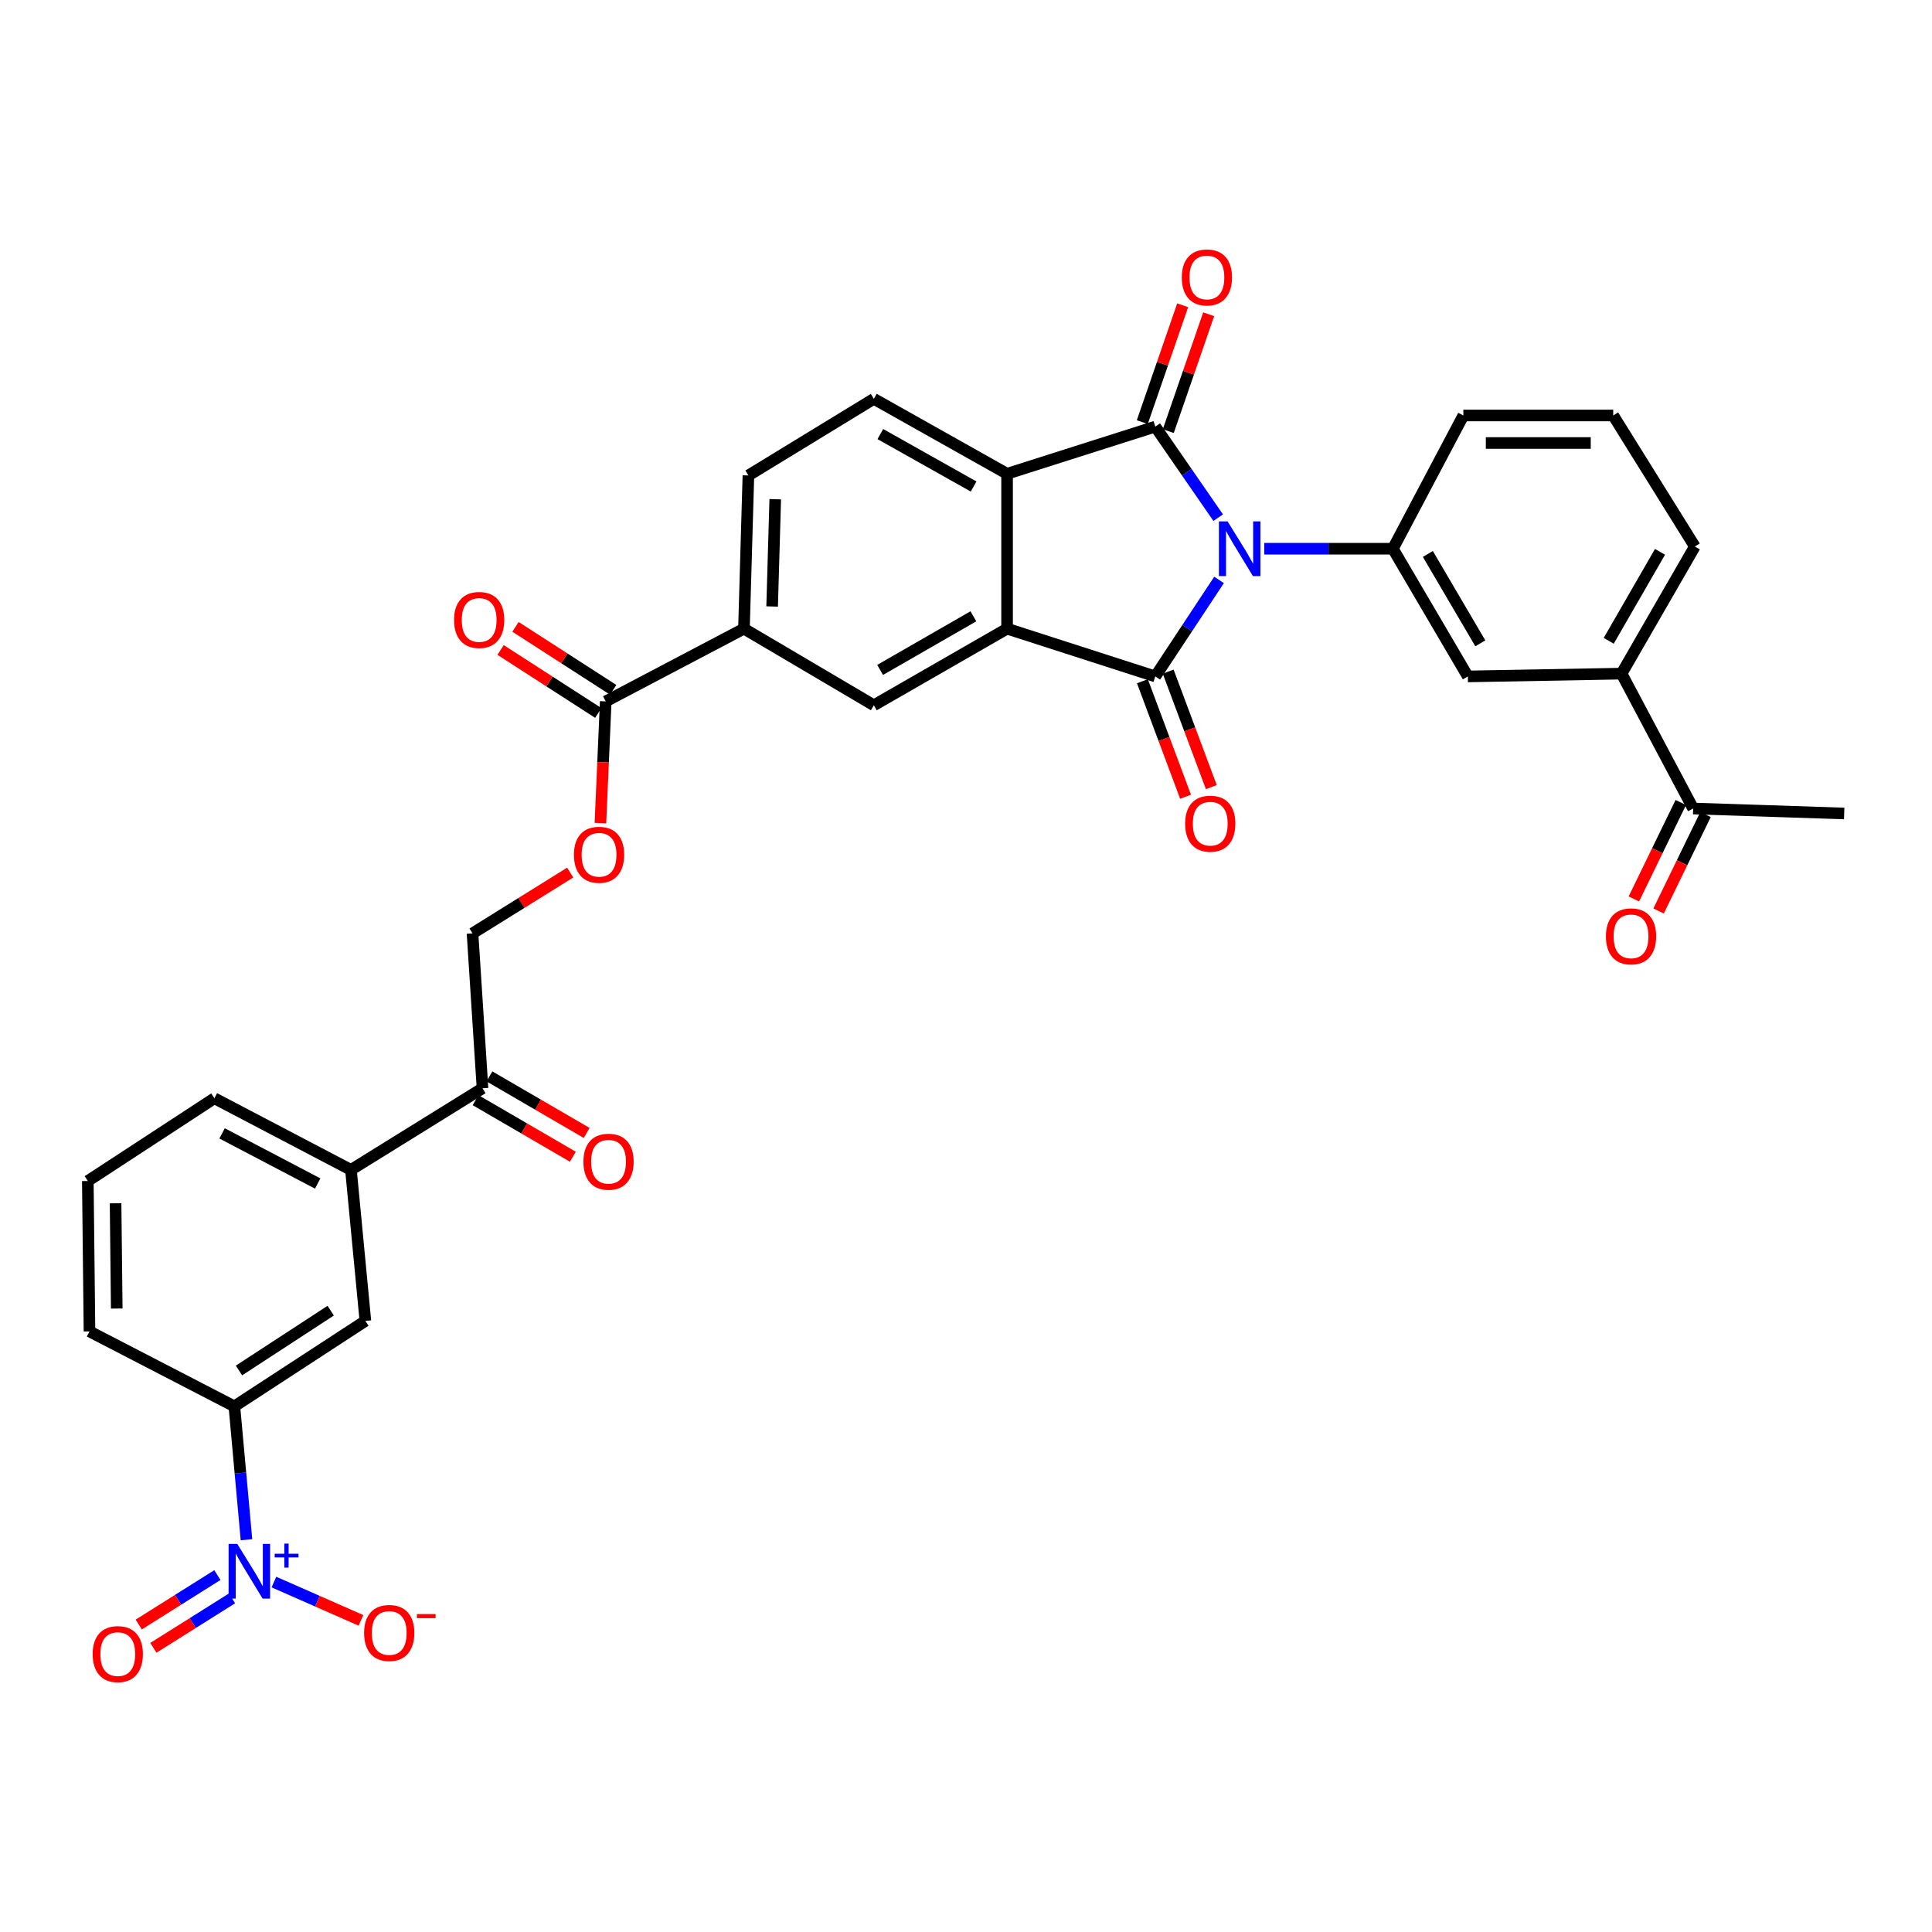 <?xml version='1.0' encoding='iso-8859-1'?>
<svg version='1.1' baseProfile='full'
              xmlns='http://www.w3.org/2000/svg'
                      xmlns:rdkit='http://www.rdkit.org/xml'
                      xmlns:xlink='http://www.w3.org/1999/xlink'
                  xml:space='preserve'
width='1000px' height='1000px' viewBox='0 0 1000 1000'>
<!-- END OF HEADER -->
<rect style='opacity:1.0;fill:#FFFFFF;stroke:none' width='1000' height='1000' x='0' y='0'> </rect>
<path class='bond-0' d='M 630.981,300.16 L 614.477,325.137' style='fill:none;fill-rule:evenodd;stroke:#0000FF;stroke-width:6px;stroke-linecap:butt;stroke-linejoin:miter;stroke-opacity:1' />
<path class='bond-0' d='M 614.477,325.137 L 597.973,350.115' style='fill:none;fill-rule:evenodd;stroke:#000000;stroke-width:6px;stroke-linecap:butt;stroke-linejoin:miter;stroke-opacity:1' />
<path class='bond-1' d='M 630.534,267.939 L 614.253,244.379' style='fill:none;fill-rule:evenodd;stroke:#0000FF;stroke-width:6px;stroke-linecap:butt;stroke-linejoin:miter;stroke-opacity:1' />
<path class='bond-1' d='M 614.253,244.379 L 597.973,220.819' style='fill:none;fill-rule:evenodd;stroke:#000000;stroke-width:6px;stroke-linecap:butt;stroke-linejoin:miter;stroke-opacity:1' />
<path class='bond-5' d='M 654.369,284.019 L 687.662,284.019' style='fill:none;fill-rule:evenodd;stroke:#0000FF;stroke-width:6px;stroke-linecap:butt;stroke-linejoin:miter;stroke-opacity:1' />
<path class='bond-5' d='M 687.662,284.019 L 720.955,284.019' style='fill:none;fill-rule:evenodd;stroke:#000000;stroke-width:6px;stroke-linecap:butt;stroke-linejoin:miter;stroke-opacity:1' />
<path class='bond-2' d='M 597.973,350.115 L 521.267,325.398' style='fill:none;fill-rule:evenodd;stroke:#000000;stroke-width:6px;stroke-linecap:butt;stroke-linejoin:miter;stroke-opacity:1' />
<path class='bond-13' d='M 591.303,352.608 L 602.473,382.5' style='fill:none;fill-rule:evenodd;stroke:#000000;stroke-width:6px;stroke-linecap:butt;stroke-linejoin:miter;stroke-opacity:1' />
<path class='bond-13' d='M 602.473,382.5 L 613.643,412.392' style='fill:none;fill-rule:evenodd;stroke:#FF0000;stroke-width:6px;stroke-linecap:butt;stroke-linejoin:miter;stroke-opacity:1' />
<path class='bond-13' d='M 604.643,347.623 L 615.813,377.515' style='fill:none;fill-rule:evenodd;stroke:#000000;stroke-width:6px;stroke-linecap:butt;stroke-linejoin:miter;stroke-opacity:1' />
<path class='bond-13' d='M 615.813,377.515 L 626.984,407.407' style='fill:none;fill-rule:evenodd;stroke:#FF0000;stroke-width:6px;stroke-linecap:butt;stroke-linejoin:miter;stroke-opacity:1' />
<path class='bond-3' d='M 597.973,220.819 L 521.267,245.227' style='fill:none;fill-rule:evenodd;stroke:#000000;stroke-width:6px;stroke-linecap:butt;stroke-linejoin:miter;stroke-opacity:1' />
<path class='bond-14' d='M 604.703,223.145 L 615.158,192.898' style='fill:none;fill-rule:evenodd;stroke:#000000;stroke-width:6px;stroke-linecap:butt;stroke-linejoin:miter;stroke-opacity:1' />
<path class='bond-14' d='M 615.158,192.898 L 625.613,162.651' style='fill:none;fill-rule:evenodd;stroke:#FF0000;stroke-width:6px;stroke-linecap:butt;stroke-linejoin:miter;stroke-opacity:1' />
<path class='bond-14' d='M 591.243,218.493 L 601.698,188.246' style='fill:none;fill-rule:evenodd;stroke:#000000;stroke-width:6px;stroke-linecap:butt;stroke-linejoin:miter;stroke-opacity:1' />
<path class='bond-14' d='M 601.698,188.246 L 612.153,157.999' style='fill:none;fill-rule:evenodd;stroke:#FF0000;stroke-width:6px;stroke-linecap:butt;stroke-linejoin:miter;stroke-opacity:1' />
<path class='bond-6' d='M 521.267,325.398 L 452.299,365.045' style='fill:none;fill-rule:evenodd;stroke:#000000;stroke-width:6px;stroke-linecap:butt;stroke-linejoin:miter;stroke-opacity:1' />
<path class='bond-6' d='M 503.824,318.999 L 455.547,346.751' style='fill:none;fill-rule:evenodd;stroke:#000000;stroke-width:6px;stroke-linecap:butt;stroke-linejoin:miter;stroke-opacity:1' />
<path class='bond-34' d='M 521.267,325.398 L 521.267,245.227' style='fill:none;fill-rule:evenodd;stroke:#000000;stroke-width:6px;stroke-linecap:butt;stroke-linejoin:miter;stroke-opacity:1' />
<path class='bond-11' d='M 521.267,245.227 L 452.299,206.443' style='fill:none;fill-rule:evenodd;stroke:#000000;stroke-width:6px;stroke-linecap:butt;stroke-linejoin:miter;stroke-opacity:1' />
<path class='bond-11' d='M 503.941,251.823 L 455.664,224.674' style='fill:none;fill-rule:evenodd;stroke:#000000;stroke-width:6px;stroke-linecap:butt;stroke-linejoin:miter;stroke-opacity:1' />
<path class='bond-4' d='M 127.578,796.966 L 124.442,762.445' style='fill:none;fill-rule:evenodd;stroke:#0000FF;stroke-width:6px;stroke-linecap:butt;stroke-linejoin:miter;stroke-opacity:1' />
<path class='bond-4' d='M 124.442,762.445 L 121.306,727.923' style='fill:none;fill-rule:evenodd;stroke:#000000;stroke-width:6px;stroke-linecap:butt;stroke-linejoin:miter;stroke-opacity:1' />
<path class='bond-17' d='M 141.777,818.867 L 164.304,828.782' style='fill:none;fill-rule:evenodd;stroke:#0000FF;stroke-width:6px;stroke-linecap:butt;stroke-linejoin:miter;stroke-opacity:1' />
<path class='bond-17' d='M 164.304,828.782 L 186.831,838.698' style='fill:none;fill-rule:evenodd;stroke:#FF0000;stroke-width:6px;stroke-linecap:butt;stroke-linejoin:miter;stroke-opacity:1' />
<path class='bond-20' d='M 112.519,815.257 L 92.162,828.054' style='fill:none;fill-rule:evenodd;stroke:#0000FF;stroke-width:6px;stroke-linecap:butt;stroke-linejoin:miter;stroke-opacity:1' />
<path class='bond-20' d='M 92.162,828.054 L 71.806,840.851' style='fill:none;fill-rule:evenodd;stroke:#FF0000;stroke-width:6px;stroke-linecap:butt;stroke-linejoin:miter;stroke-opacity:1' />
<path class='bond-20' d='M 120.098,827.313 L 99.742,840.111' style='fill:none;fill-rule:evenodd;stroke:#0000FF;stroke-width:6px;stroke-linecap:butt;stroke-linejoin:miter;stroke-opacity:1' />
<path class='bond-20' d='M 99.742,840.111 L 79.386,852.908' style='fill:none;fill-rule:evenodd;stroke:#FF0000;stroke-width:6px;stroke-linecap:butt;stroke-linejoin:miter;stroke-opacity:1' />
<path class='bond-10' d='M 720.955,284.019 L 759.747,350.115' style='fill:none;fill-rule:evenodd;stroke:#000000;stroke-width:6px;stroke-linecap:butt;stroke-linejoin:miter;stroke-opacity:1' />
<path class='bond-10' d='M 739.056,286.725 L 766.211,332.992' style='fill:none;fill-rule:evenodd;stroke:#000000;stroke-width:6px;stroke-linecap:butt;stroke-linejoin:miter;stroke-opacity:1' />
<path class='bond-27' d='M 720.955,284.019 L 757.429,215.051' style='fill:none;fill-rule:evenodd;stroke:#000000;stroke-width:6px;stroke-linecap:butt;stroke-linejoin:miter;stroke-opacity:1' />
<path class='bond-9' d='M 452.299,365.045 L 385.072,325.398' style='fill:none;fill-rule:evenodd;stroke:#000000;stroke-width:6px;stroke-linecap:butt;stroke-linejoin:miter;stroke-opacity:1' />
<path class='bond-7' d='M 313.525,363.035 L 385.072,325.398' style='fill:none;fill-rule:evenodd;stroke:#000000;stroke-width:6px;stroke-linecap:butt;stroke-linejoin:miter;stroke-opacity:1' />
<path class='bond-19' d='M 313.525,363.035 L 312.152,394.537' style='fill:none;fill-rule:evenodd;stroke:#000000;stroke-width:6px;stroke-linecap:butt;stroke-linejoin:miter;stroke-opacity:1' />
<path class='bond-19' d='M 312.152,394.537 L 310.778,426.039' style='fill:none;fill-rule:evenodd;stroke:#FF0000;stroke-width:6px;stroke-linecap:butt;stroke-linejoin:miter;stroke-opacity:1' />
<path class='bond-23' d='M 317.383,357.05 L 292.102,340.755' style='fill:none;fill-rule:evenodd;stroke:#000000;stroke-width:6px;stroke-linecap:butt;stroke-linejoin:miter;stroke-opacity:1' />
<path class='bond-23' d='M 292.102,340.755 L 266.821,324.46' style='fill:none;fill-rule:evenodd;stroke:#FF0000;stroke-width:6px;stroke-linecap:butt;stroke-linejoin:miter;stroke-opacity:1' />
<path class='bond-23' d='M 309.667,369.02 L 284.386,352.725' style='fill:none;fill-rule:evenodd;stroke:#000000;stroke-width:6px;stroke-linecap:butt;stroke-linejoin:miter;stroke-opacity:1' />
<path class='bond-23' d='M 284.386,352.725 L 259.105,336.43' style='fill:none;fill-rule:evenodd;stroke:#FF0000;stroke-width:6px;stroke-linecap:butt;stroke-linejoin:miter;stroke-opacity:1' />
<path class='bond-8' d='M 121.306,727.923 L 189.118,683.696' style='fill:none;fill-rule:evenodd;stroke:#000000;stroke-width:6px;stroke-linecap:butt;stroke-linejoin:miter;stroke-opacity:1' />
<path class='bond-8' d='M 123.698,709.361 L 171.167,678.401' style='fill:none;fill-rule:evenodd;stroke:#000000;stroke-width:6px;stroke-linecap:butt;stroke-linejoin:miter;stroke-opacity:1' />
<path class='bond-37' d='M 121.306,727.923 L 46.317,689.131' style='fill:none;fill-rule:evenodd;stroke:#000000;stroke-width:6px;stroke-linecap:butt;stroke-linejoin:miter;stroke-opacity:1' />
<path class='bond-36' d='M 385.072,325.398 L 387.374,246.09' style='fill:none;fill-rule:evenodd;stroke:#000000;stroke-width:6px;stroke-linecap:butt;stroke-linejoin:miter;stroke-opacity:1' />
<path class='bond-36' d='M 399.653,313.915 L 401.264,258.399' style='fill:none;fill-rule:evenodd;stroke:#000000;stroke-width:6px;stroke-linecap:butt;stroke-linejoin:miter;stroke-opacity:1' />
<path class='bond-15' d='M 759.747,350.115 L 839.317,348.667' style='fill:none;fill-rule:evenodd;stroke:#000000;stroke-width:6px;stroke-linecap:butt;stroke-linejoin:miter;stroke-opacity:1' />
<path class='bond-22' d='M 452.299,206.443 L 387.374,246.09' style='fill:none;fill-rule:evenodd;stroke:#000000;stroke-width:6px;stroke-linecap:butt;stroke-linejoin:miter;stroke-opacity:1' />
<path class='bond-12' d='M 189.118,683.696 L 181.65,605.526' style='fill:none;fill-rule:evenodd;stroke:#000000;stroke-width:6px;stroke-linecap:butt;stroke-linejoin:miter;stroke-opacity:1' />
<path class='bond-21' d='M 839.317,348.667 L 876.376,418.482' style='fill:none;fill-rule:evenodd;stroke:#000000;stroke-width:6px;stroke-linecap:butt;stroke-linejoin:miter;stroke-opacity:1' />
<path class='bond-35' d='M 839.317,348.667 L 877.246,282.88' style='fill:none;fill-rule:evenodd;stroke:#000000;stroke-width:6px;stroke-linecap:butt;stroke-linejoin:miter;stroke-opacity:1' />
<path class='bond-35' d='M 832.669,331.686 L 859.219,285.635' style='fill:none;fill-rule:evenodd;stroke:#000000;stroke-width:6px;stroke-linecap:butt;stroke-linejoin:miter;stroke-opacity:1' />
<path class='bond-16' d='M 181.65,605.526 L 249.747,563.293' style='fill:none;fill-rule:evenodd;stroke:#000000;stroke-width:6px;stroke-linecap:butt;stroke-linejoin:miter;stroke-opacity:1' />
<path class='bond-29' d='M 181.65,605.526 L 110.965,568.467' style='fill:none;fill-rule:evenodd;stroke:#000000;stroke-width:6px;stroke-linecap:butt;stroke-linejoin:miter;stroke-opacity:1' />
<path class='bond-29' d='M 164.434,612.581 L 114.955,586.639' style='fill:none;fill-rule:evenodd;stroke:#000000;stroke-width:6px;stroke-linecap:butt;stroke-linejoin:miter;stroke-opacity:1' />
<path class='bond-18' d='M 249.747,563.293 L 244.573,483.122' style='fill:none;fill-rule:evenodd;stroke:#000000;stroke-width:6px;stroke-linecap:butt;stroke-linejoin:miter;stroke-opacity:1' />
<path class='bond-25' d='M 246.168,569.448 L 271.337,584.085' style='fill:none;fill-rule:evenodd;stroke:#000000;stroke-width:6px;stroke-linecap:butt;stroke-linejoin:miter;stroke-opacity:1' />
<path class='bond-25' d='M 271.337,584.085 L 296.507,598.721' style='fill:none;fill-rule:evenodd;stroke:#FF0000;stroke-width:6px;stroke-linecap:butt;stroke-linejoin:miter;stroke-opacity:1' />
<path class='bond-25' d='M 253.327,557.137 L 278.496,571.774' style='fill:none;fill-rule:evenodd;stroke:#000000;stroke-width:6px;stroke-linecap:butt;stroke-linejoin:miter;stroke-opacity:1' />
<path class='bond-25' d='M 278.496,571.774 L 303.666,586.41' style='fill:none;fill-rule:evenodd;stroke:#FF0000;stroke-width:6px;stroke-linecap:butt;stroke-linejoin:miter;stroke-opacity:1' />
<path class='bond-24' d='M 295.139,451.639 L 269.856,467.38' style='fill:none;fill-rule:evenodd;stroke:#FF0000;stroke-width:6px;stroke-linecap:butt;stroke-linejoin:miter;stroke-opacity:1' />
<path class='bond-24' d='M 269.856,467.38 L 244.573,483.122' style='fill:none;fill-rule:evenodd;stroke:#000000;stroke-width:6px;stroke-linecap:butt;stroke-linejoin:miter;stroke-opacity:1' />
<path class='bond-26' d='M 869.973,415.366 L 857.827,440.332' style='fill:none;fill-rule:evenodd;stroke:#000000;stroke-width:6px;stroke-linecap:butt;stroke-linejoin:miter;stroke-opacity:1' />
<path class='bond-26' d='M 857.827,440.332 L 845.68,465.297' style='fill:none;fill-rule:evenodd;stroke:#FF0000;stroke-width:6px;stroke-linecap:butt;stroke-linejoin:miter;stroke-opacity:1' />
<path class='bond-26' d='M 882.779,421.597 L 870.633,446.562' style='fill:none;fill-rule:evenodd;stroke:#000000;stroke-width:6px;stroke-linecap:butt;stroke-linejoin:miter;stroke-opacity:1' />
<path class='bond-26' d='M 870.633,446.562 L 858.486,471.528' style='fill:none;fill-rule:evenodd;stroke:#FF0000;stroke-width:6px;stroke-linecap:butt;stroke-linejoin:miter;stroke-opacity:1' />
<path class='bond-33' d='M 876.376,418.482 L 954.545,421.061' style='fill:none;fill-rule:evenodd;stroke:#000000;stroke-width:6px;stroke-linecap:butt;stroke-linejoin:miter;stroke-opacity:1' />
<path class='bond-31' d='M 757.429,215.051 L 834.997,215.051' style='fill:none;fill-rule:evenodd;stroke:#000000;stroke-width:6px;stroke-linecap:butt;stroke-linejoin:miter;stroke-opacity:1' />
<path class='bond-31' d='M 769.064,229.293 L 823.362,229.293' style='fill:none;fill-rule:evenodd;stroke:#000000;stroke-width:6px;stroke-linecap:butt;stroke-linejoin:miter;stroke-opacity:1' />
<path class='bond-28' d='M 46.317,689.131 L 45.455,611.294' style='fill:none;fill-rule:evenodd;stroke:#000000;stroke-width:6px;stroke-linecap:butt;stroke-linejoin:miter;stroke-opacity:1' />
<path class='bond-28' d='M 60.428,677.298 L 59.824,622.812' style='fill:none;fill-rule:evenodd;stroke:#000000;stroke-width:6px;stroke-linecap:butt;stroke-linejoin:miter;stroke-opacity:1' />
<path class='bond-32' d='M 110.965,568.467 L 45.455,611.294' style='fill:none;fill-rule:evenodd;stroke:#000000;stroke-width:6px;stroke-linecap:butt;stroke-linejoin:miter;stroke-opacity:1' />
<path class='bond-30' d='M 877.246,282.88 L 834.997,215.051' style='fill:none;fill-rule:evenodd;stroke:#000000;stroke-width:6px;stroke-linecap:butt;stroke-linejoin:miter;stroke-opacity:1' />
<path  class='atom-0' d='M 635.386 269.859
L 644.666 284.859
Q 645.586 286.339, 647.066 289.019
Q 648.546 291.699, 648.626 291.859
L 648.626 269.859
L 652.386 269.859
L 652.386 298.179
L 648.506 298.179
L 638.546 281.779
Q 637.386 279.859, 636.146 277.659
Q 634.946 275.459, 634.586 274.779
L 634.586 298.179
L 630.906 298.179
L 630.906 269.859
L 635.386 269.859
' fill='#0000FF'/>
<path  class='atom-5' d='M 122.799 799.109
L 132.079 814.109
Q 132.999 815.589, 134.479 818.269
Q 135.959 820.949, 136.039 821.109
L 136.039 799.109
L 139.799 799.109
L 139.799 827.429
L 135.919 827.429
L 125.959 811.029
Q 124.799 809.109, 123.559 806.909
Q 122.359 804.709, 121.999 804.029
L 121.999 827.429
L 118.319 827.429
L 118.319 799.109
L 122.799 799.109
' fill='#0000FF'/>
<path  class='atom-5' d='M 142.175 804.214
L 147.165 804.214
L 147.165 798.96
L 149.383 798.96
L 149.383 804.214
L 154.504 804.214
L 154.504 806.114
L 149.383 806.114
L 149.383 811.394
L 147.165 811.394
L 147.165 806.114
L 142.175 806.114
L 142.175 804.214
' fill='#0000FF'/>
<path  class='atom-14' d='M 613.424 426.331
Q 613.424 419.531, 616.784 415.731
Q 620.144 411.931, 626.424 411.931
Q 632.704 411.931, 636.064 415.731
Q 639.424 419.531, 639.424 426.331
Q 639.424 433.211, 636.024 437.131
Q 632.624 441.011, 626.424 441.011
Q 620.184 441.011, 616.784 437.131
Q 613.424 433.251, 613.424 426.331
M 626.424 437.811
Q 630.744 437.811, 633.064 434.931
Q 635.424 432.011, 635.424 426.331
Q 635.424 420.771, 633.064 417.971
Q 630.744 415.131, 626.424 415.131
Q 622.104 415.131, 619.744 417.931
Q 617.424 420.731, 617.424 426.331
Q 617.424 432.051, 619.744 434.931
Q 622.104 437.811, 626.424 437.811
' fill='#FF0000'/>
<path  class='atom-15' d='M 611.691 143.6
Q 611.691 136.8, 615.051 133
Q 618.411 129.2, 624.691 129.2
Q 630.971 129.2, 634.331 133
Q 637.691 136.8, 637.691 143.6
Q 637.691 150.48, 634.291 154.4
Q 630.891 158.28, 624.691 158.28
Q 618.451 158.28, 615.051 154.4
Q 611.691 150.52, 611.691 143.6
M 624.691 155.08
Q 629.011 155.08, 631.331 152.2
Q 633.691 149.28, 633.691 143.6
Q 633.691 138.04, 631.331 135.24
Q 629.011 132.4, 624.691 132.4
Q 620.371 132.4, 618.011 135.2
Q 615.691 138, 615.691 143.6
Q 615.691 149.32, 618.011 152.2
Q 620.371 155.08, 624.691 155.08
' fill='#FF0000'/>
<path  class='atom-18' d='M 188.461 845.218
Q 188.461 838.418, 191.821 834.618
Q 195.181 830.818, 201.461 830.818
Q 207.741 830.818, 211.101 834.618
Q 214.461 838.418, 214.461 845.218
Q 214.461 852.098, 211.061 856.018
Q 207.661 859.898, 201.461 859.898
Q 195.221 859.898, 191.821 856.018
Q 188.461 852.138, 188.461 845.218
M 201.461 856.698
Q 205.781 856.698, 208.101 853.818
Q 210.461 850.898, 210.461 845.218
Q 210.461 839.658, 208.101 836.858
Q 205.781 834.018, 201.461 834.018
Q 197.141 834.018, 194.781 836.818
Q 192.461 839.618, 192.461 845.218
Q 192.461 850.938, 194.781 853.818
Q 197.141 856.698, 201.461 856.698
' fill='#FF0000'/>
<path  class='atom-18' d='M 215.781 835.44
L 225.47 835.44
L 225.47 837.552
L 215.781 837.552
L 215.781 835.44
' fill='#FF0000'/>
<path  class='atom-20' d='M 297.067 442.424
Q 297.067 435.624, 300.427 431.824
Q 303.787 428.024, 310.067 428.024
Q 316.347 428.024, 319.707 431.824
Q 323.067 435.624, 323.067 442.424
Q 323.067 449.304, 319.667 453.224
Q 316.267 457.104, 310.067 457.104
Q 303.827 457.104, 300.427 453.224
Q 297.067 449.344, 297.067 442.424
M 310.067 453.904
Q 314.387 453.904, 316.707 451.024
Q 319.067 448.104, 319.067 442.424
Q 319.067 436.864, 316.707 434.064
Q 314.387 431.224, 310.067 431.224
Q 305.747 431.224, 303.387 434.024
Q 301.067 436.824, 301.067 442.424
Q 301.067 448.144, 303.387 451.024
Q 305.747 453.904, 310.067 453.904
' fill='#FF0000'/>
<path  class='atom-21' d='M 47.962 856.16
Q 47.962 849.36, 51.322 845.56
Q 54.682 841.76, 60.962 841.76
Q 67.242 841.76, 70.602 845.56
Q 73.962 849.36, 73.962 856.16
Q 73.962 863.04, 70.562 866.96
Q 67.162 870.84, 60.962 870.84
Q 54.722 870.84, 51.322 866.96
Q 47.962 863.08, 47.962 856.16
M 60.962 867.64
Q 65.282 867.64, 67.602 864.76
Q 69.962 861.84, 69.962 856.16
Q 69.962 850.6, 67.602 847.8
Q 65.282 844.96, 60.962 844.96
Q 56.642 844.96, 54.282 847.76
Q 51.962 850.56, 51.962 856.16
Q 51.962 861.88, 54.282 864.76
Q 56.642 867.64, 60.962 867.64
' fill='#FF0000'/>
<path  class='atom-24' d='M 235.015 320.89
Q 235.015 314.09, 238.375 310.29
Q 241.735 306.49, 248.015 306.49
Q 254.295 306.49, 257.655 310.29
Q 261.015 314.09, 261.015 320.89
Q 261.015 327.77, 257.615 331.69
Q 254.215 335.57, 248.015 335.57
Q 241.775 335.57, 238.375 331.69
Q 235.015 327.81, 235.015 320.89
M 248.015 332.37
Q 252.335 332.37, 254.655 329.49
Q 257.015 326.57, 257.015 320.89
Q 257.015 315.33, 254.655 312.53
Q 252.335 309.69, 248.015 309.69
Q 243.695 309.69, 241.335 312.49
Q 239.015 315.29, 239.015 320.89
Q 239.015 326.61, 241.335 329.49
Q 243.695 332.37, 248.015 332.37
' fill='#FF0000'/>
<path  class='atom-26' d='M 301.973 601.302
Q 301.973 594.502, 305.333 590.702
Q 308.693 586.902, 314.973 586.902
Q 321.253 586.902, 324.613 590.702
Q 327.973 594.502, 327.973 601.302
Q 327.973 608.182, 324.573 612.102
Q 321.173 615.982, 314.973 615.982
Q 308.733 615.982, 305.333 612.102
Q 301.973 608.222, 301.973 601.302
M 314.973 612.782
Q 319.293 612.782, 321.613 609.902
Q 323.973 606.982, 323.973 601.302
Q 323.973 595.742, 321.613 592.942
Q 319.293 590.102, 314.973 590.102
Q 310.653 590.102, 308.293 592.902
Q 305.973 595.702, 305.973 601.302
Q 305.973 607.022, 308.293 609.902
Q 310.653 612.782, 314.973 612.782
' fill='#FF0000'/>
<path  class='atom-27' d='M 831.222 484.65
Q 831.222 477.85, 834.582 474.05
Q 837.942 470.25, 844.222 470.25
Q 850.502 470.25, 853.862 474.05
Q 857.222 477.85, 857.222 484.65
Q 857.222 491.53, 853.822 495.45
Q 850.422 499.33, 844.222 499.33
Q 837.982 499.33, 834.582 495.45
Q 831.222 491.57, 831.222 484.65
M 844.222 496.13
Q 848.542 496.13, 850.862 493.25
Q 853.222 490.33, 853.222 484.65
Q 853.222 479.09, 850.862 476.29
Q 848.542 473.45, 844.222 473.45
Q 839.902 473.45, 837.542 476.25
Q 835.222 479.05, 835.222 484.65
Q 835.222 490.37, 837.542 493.25
Q 839.902 496.13, 844.222 496.13
' fill='#FF0000'/>
</svg>
